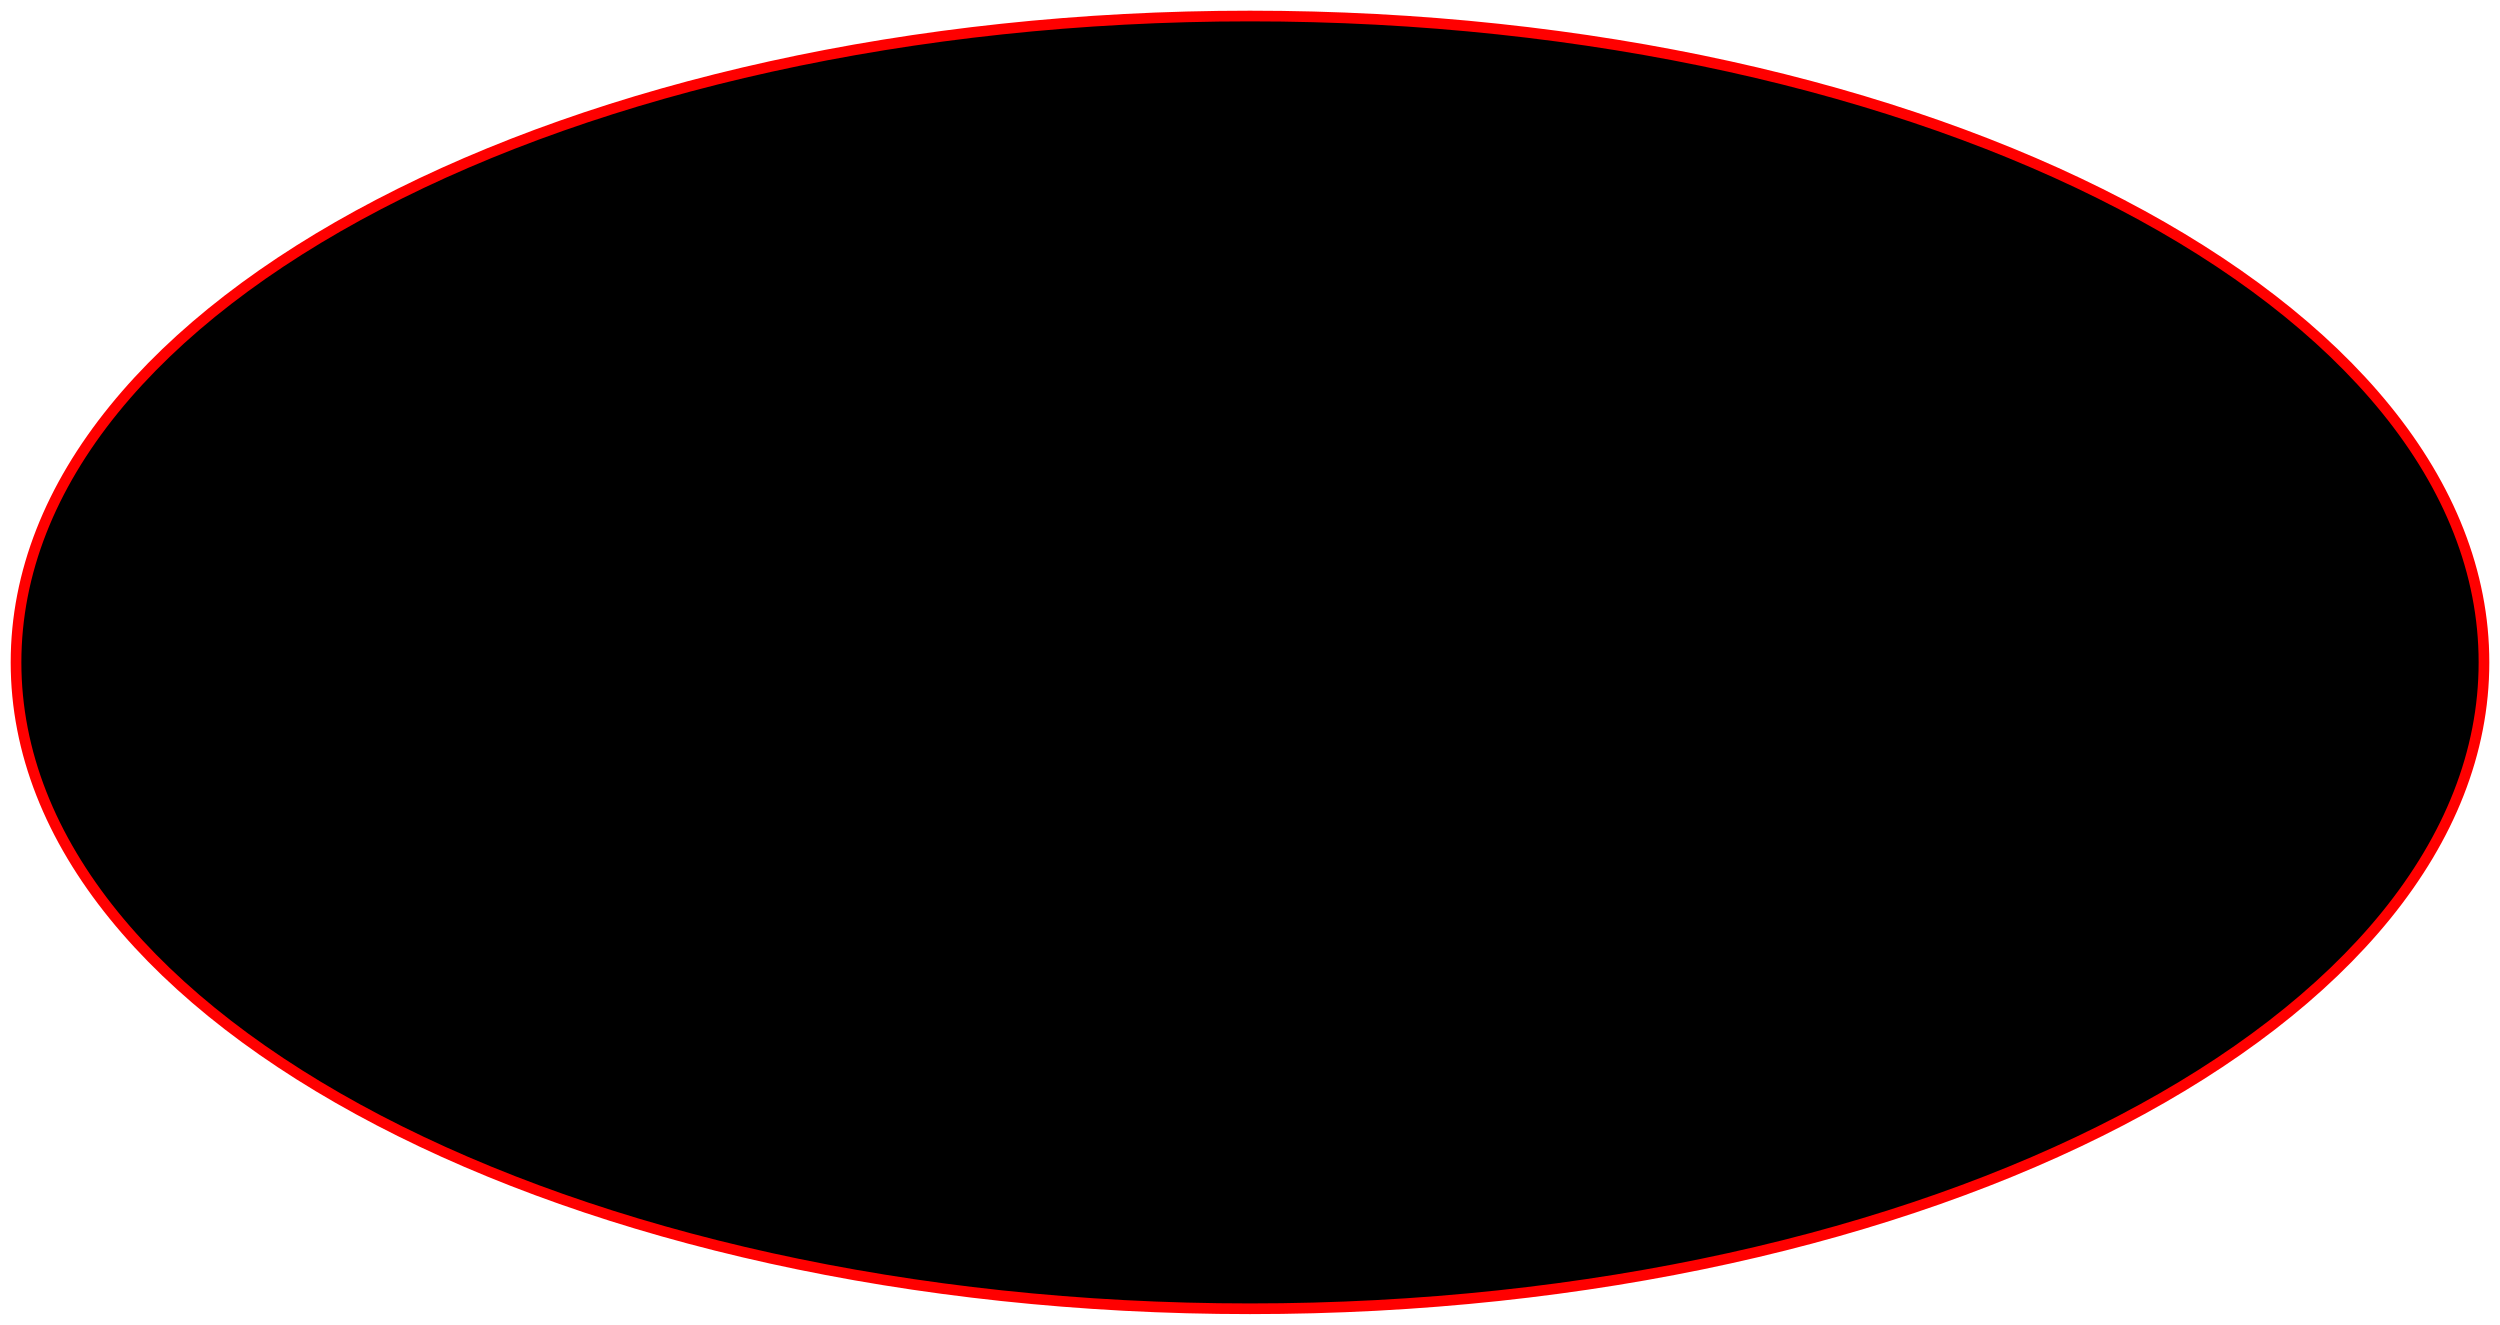 <?xml version="1.0" encoding="UTF-8"?> <svg xmlns="http://www.w3.org/2000/svg" width="117" height="62" viewBox="0 0 117 62" fill="none"> <path d="M58.5 61.25C74.41 61.25 88.826 57.886 99.274 52.435C109.71 46.99 116.25 39.424 116.25 31C116.25 22.576 109.71 15.01 99.274 9.565C88.826 4.114 74.41 0.75 58.5 0.75C42.59 0.75 28.174 4.114 17.726 9.565C7.29 15.01 0.75 22.576 0.75 31C0.75 39.424 7.29 46.99 17.726 52.435C28.174 57.886 42.59 61.25 58.5 61.25Z" fill="black" stroke="#FF0000" stroke-width="0.5"></path> </svg> 